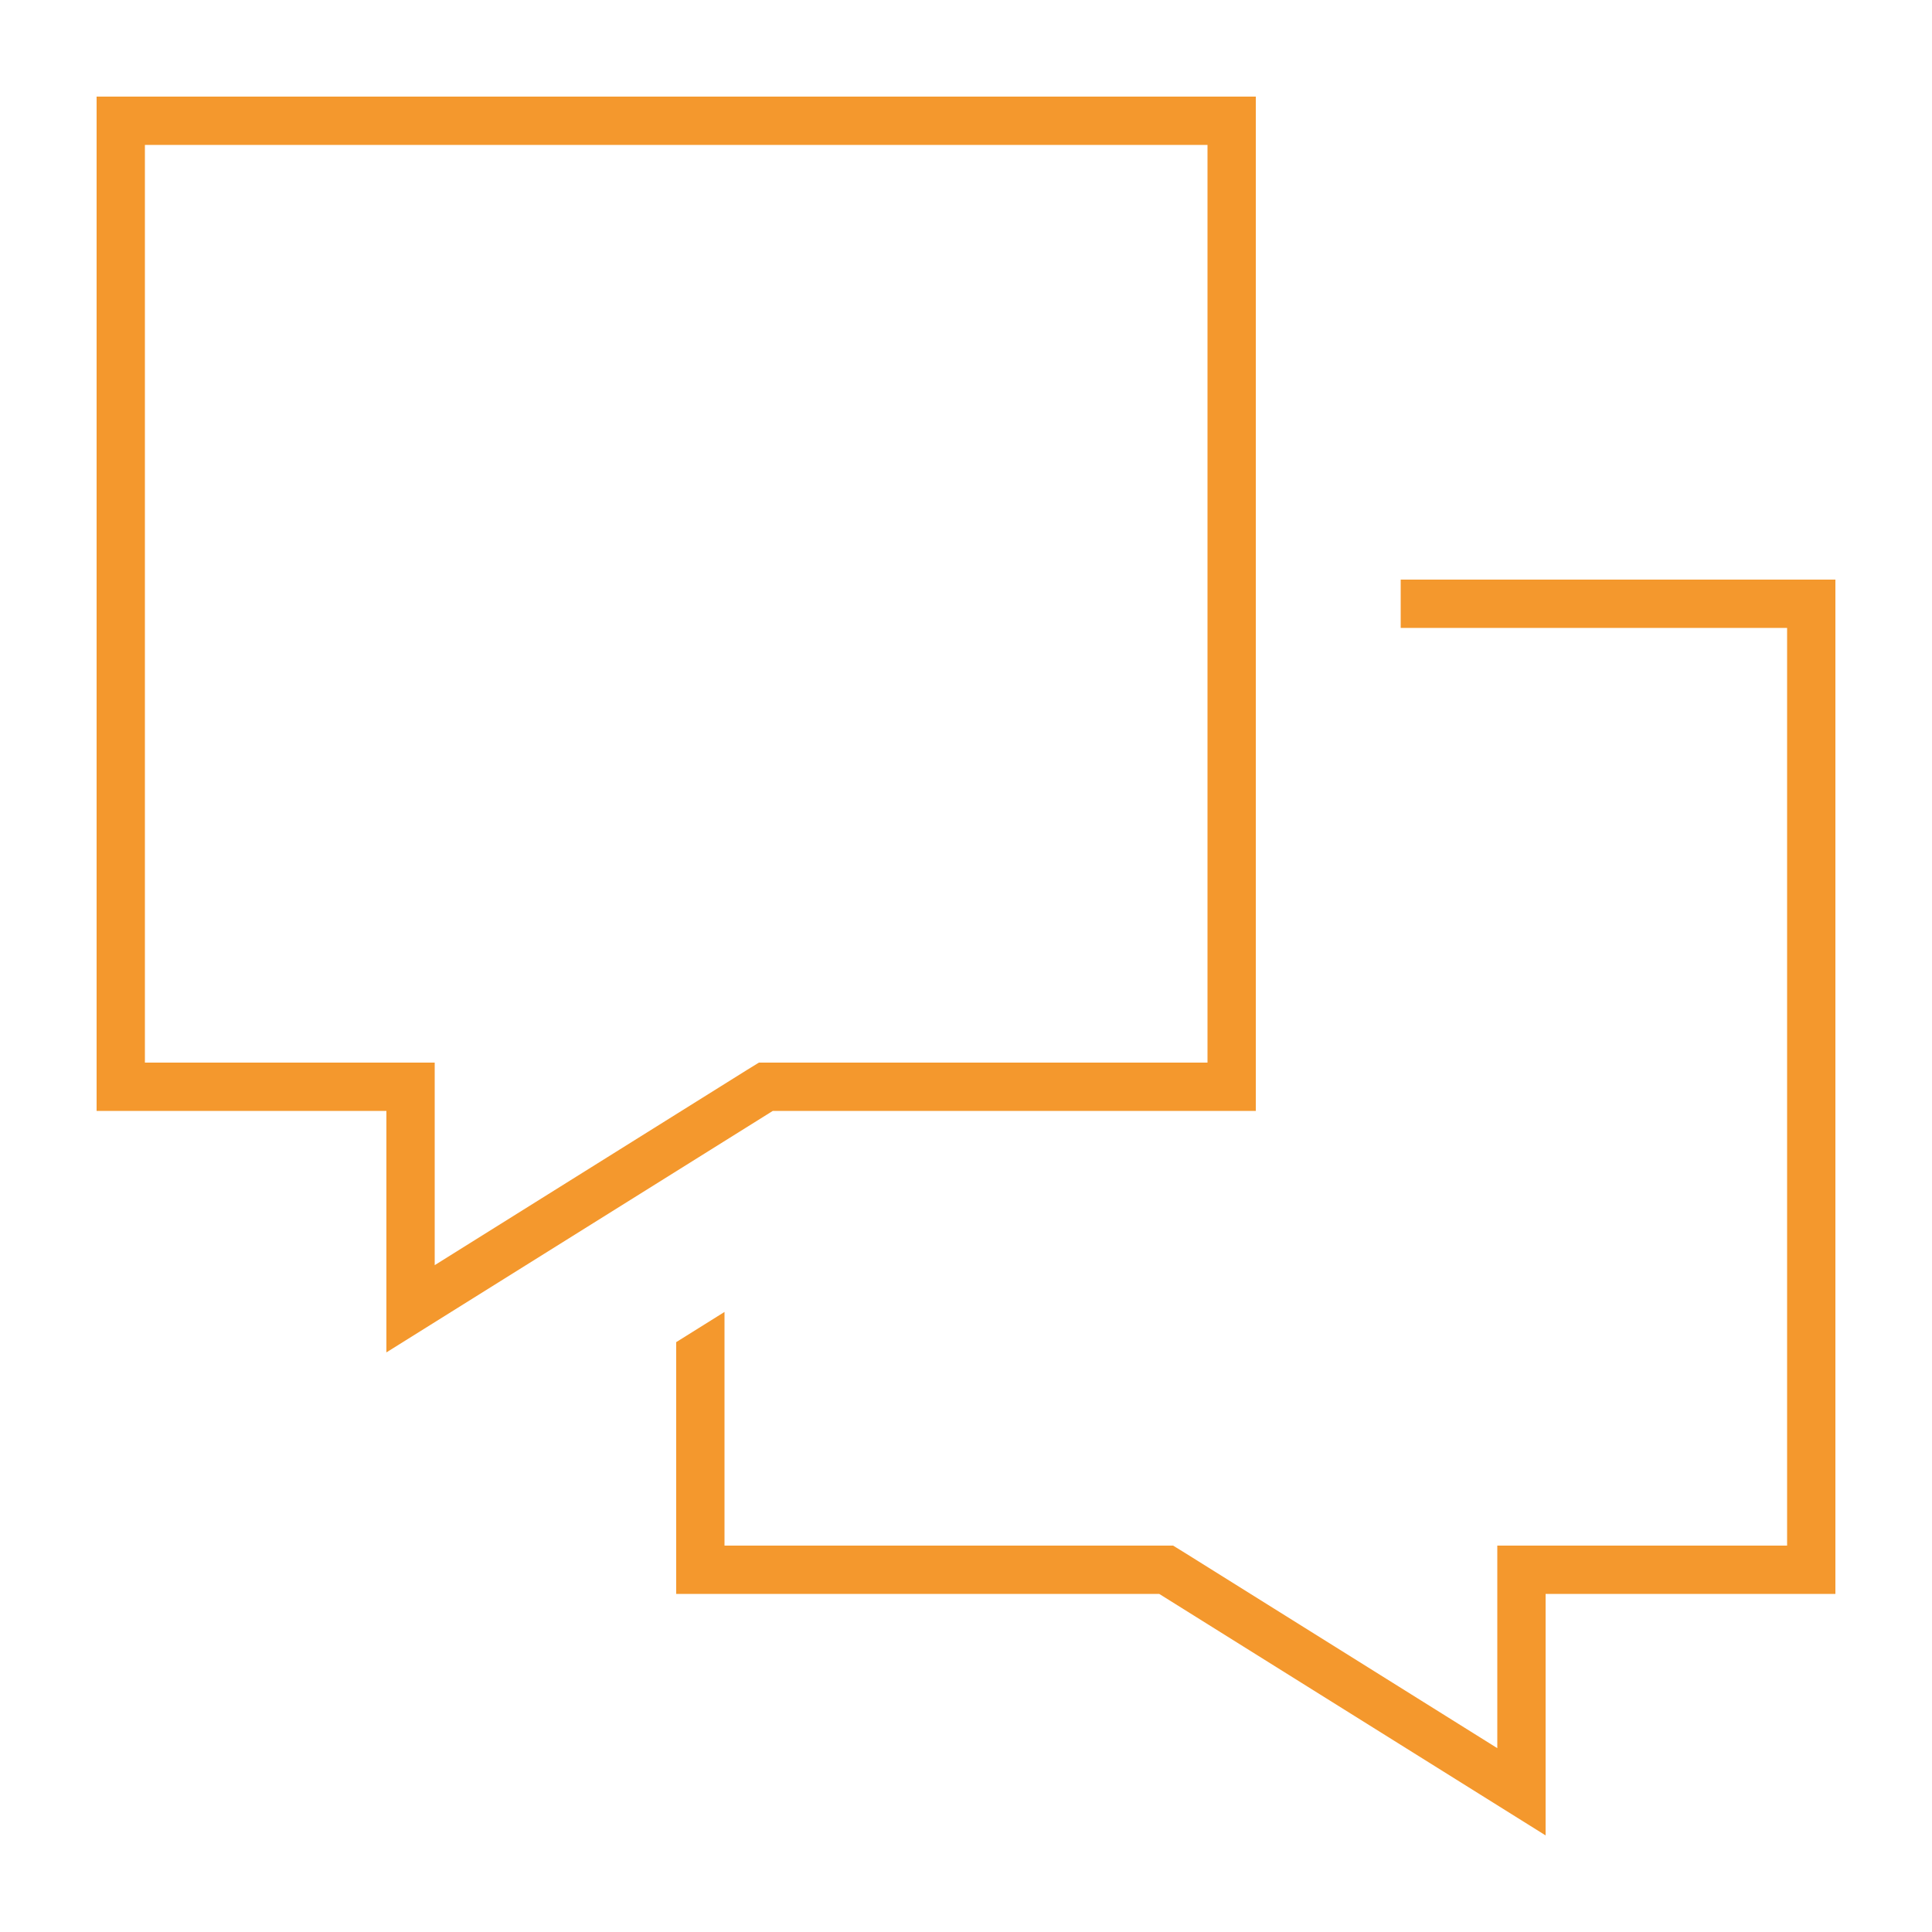 <?xml version="1.0" encoding="UTF-8"?>
<svg id="Ebene_1" xmlns="http://www.w3.org/2000/svg" version="1.1" viewBox="0 0 640 640">
  <!-- Generator: Adobe Illustrator 29.6.1, SVG Export Plug-In . SVG Version: 2.1.1 Build 9)  -->
  <defs>
    <style>
      .st0 {
        fill: #f4982d;
      }
    </style>
  </defs>
  <path class="st0" d="M128,368H32V32h384v336h-160l-128,80v-80ZM128,352h16v67.1l103.5-64.7,3.9-2.4h148.6V48H48v304h80ZM224,444.6l16-10v77.4h148.6l3.9,2.4,103.5,64.7v-67.1h96V208h-128v-16h144v336h-96v80l-128-80h-160v-83.4Z"/>
</svg>